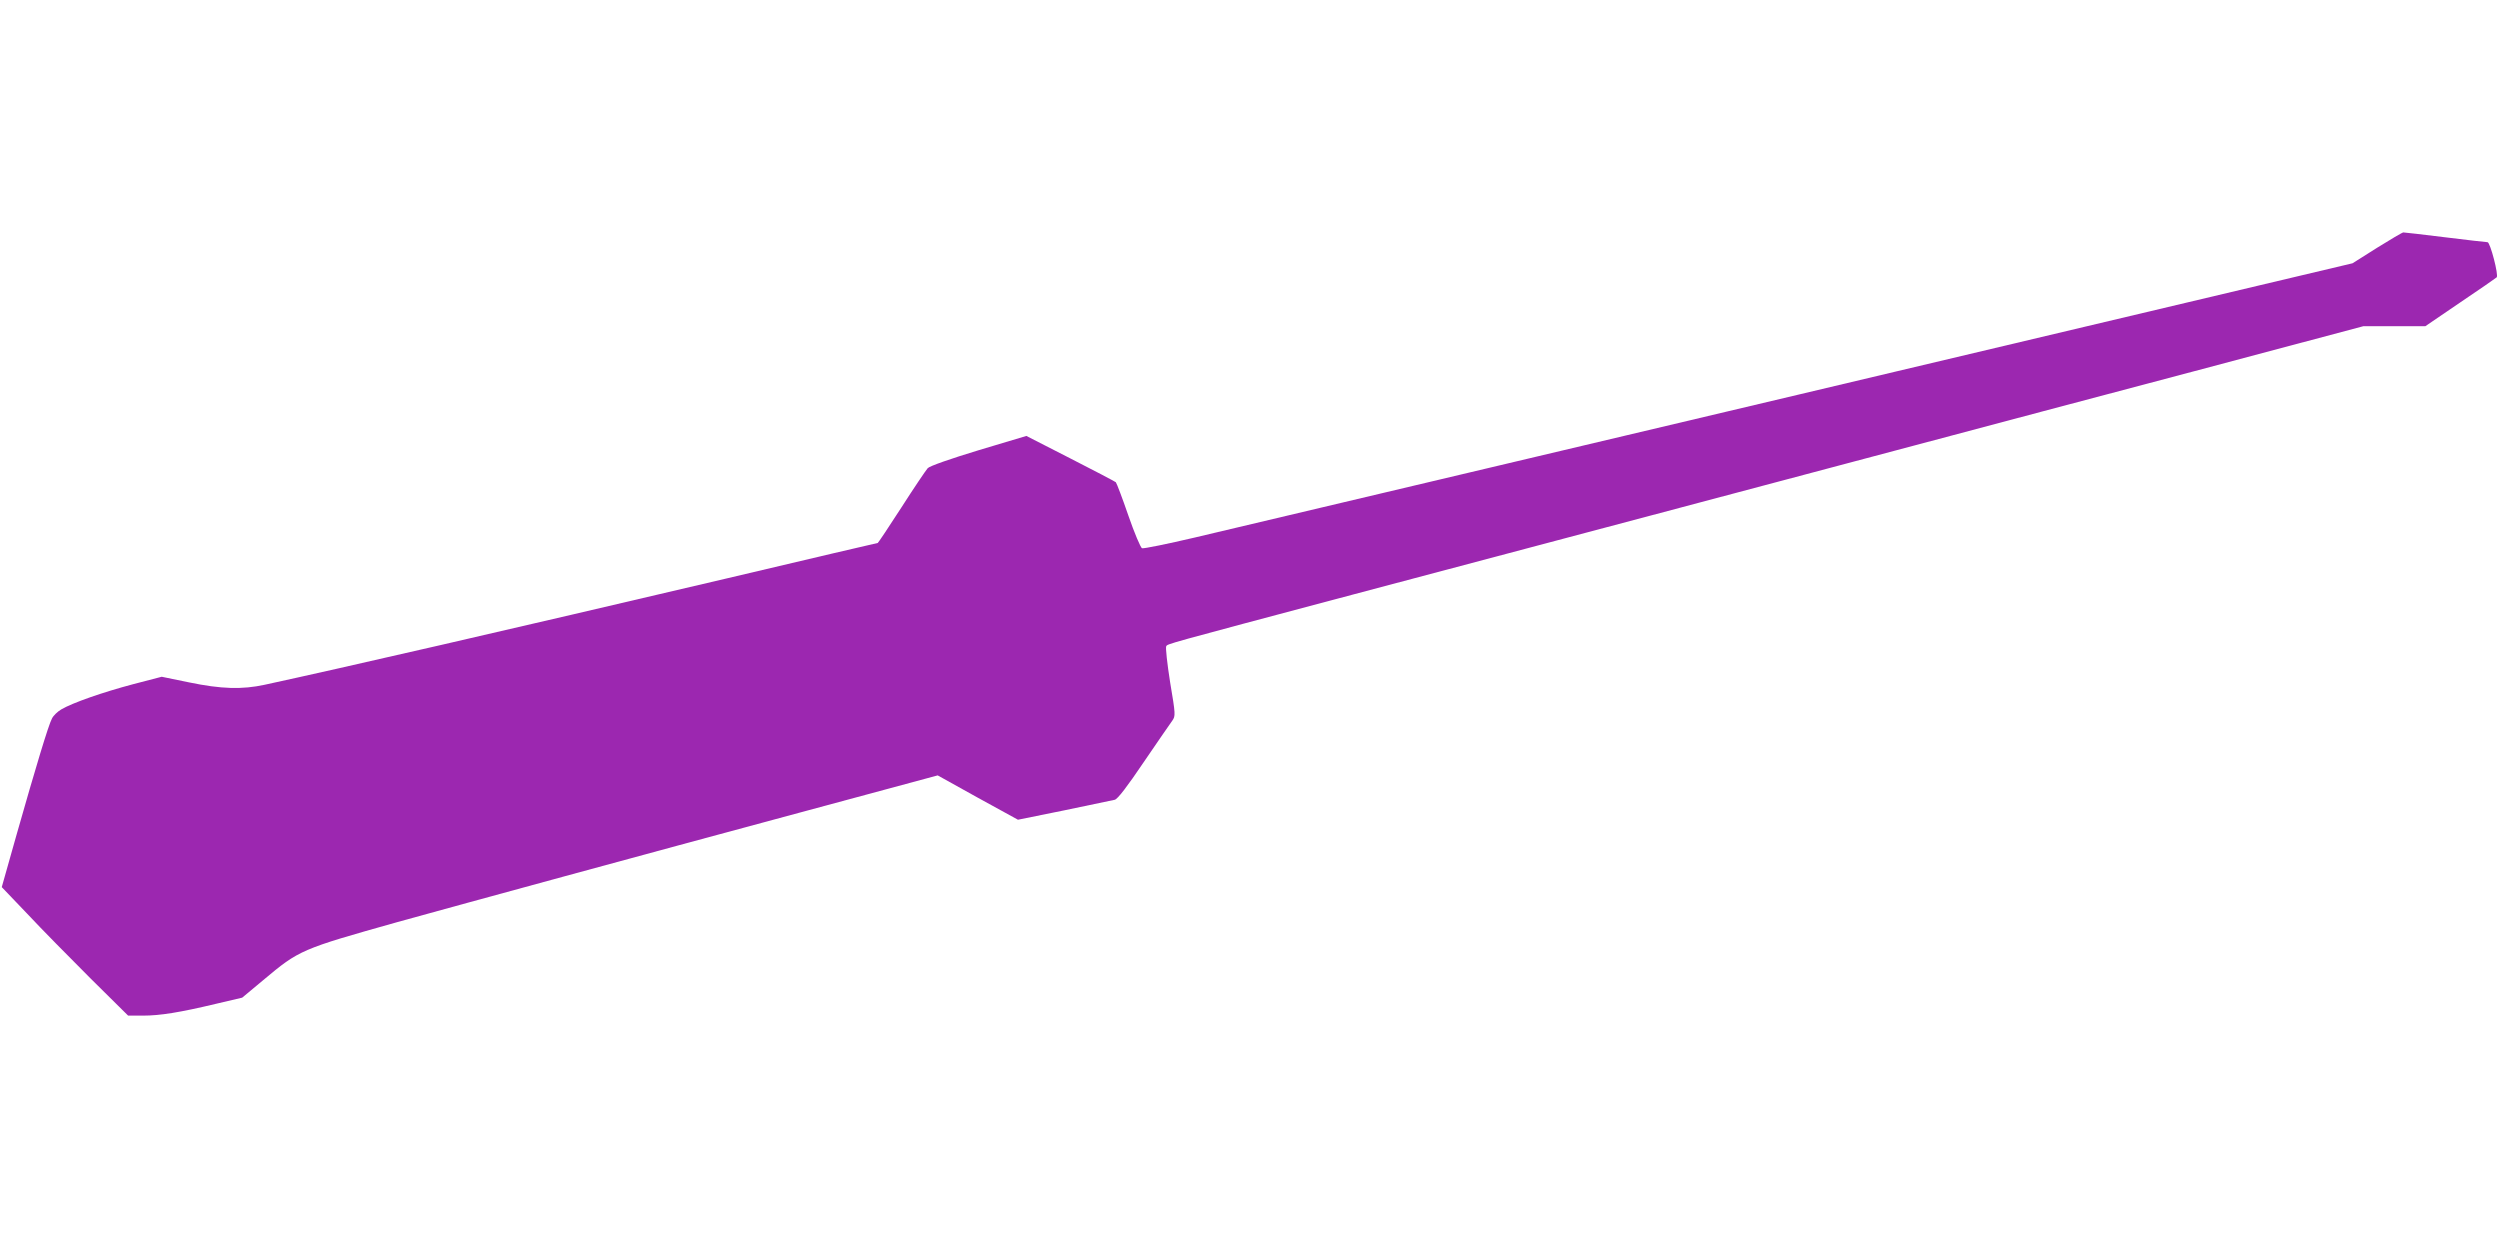 <?xml version="1.0" standalone="no"?>
<!DOCTYPE svg PUBLIC "-//W3C//DTD SVG 20010904//EN"
 "http://www.w3.org/TR/2001/REC-SVG-20010904/DTD/svg10.dtd">
<svg version="1.0" xmlns="http://www.w3.org/2000/svg"
 width="1280pt" height="640pt" viewBox="0 0 1280 640"
 preserveAspectRatio="xMidYMid meet">
<g transform="translate(0,640) scale(0.1,-0.1)"
fill="#9c27b0" stroke="none">
<path d="M12170 5131 l-125 -79 -2835 -672 c-1559 -369 -2951 -699 -3092 -732
-141 -33 -263 -58 -271 -55 -7 3 -39 78 -70 168 -31 90 -60 166 -64 170 -5 4
-109 59 -233 122 l-225 115 -244 -73 c-145 -44 -251 -81 -261 -92 -9 -10 -70
-100 -134 -200 -65 -101 -120 -183 -122 -183 -2 0 -349 -81 -771 -181 -1153
-271 -1962 -457 -2368 -545 -115 -25 -222 -22 -386 12 l-141 29 -146 -38
c-155 -41 -310 -95 -368 -129 -19 -11 -41 -32 -48 -47 -18 -33 -84 -253 -181
-594 l-76 -269 130 -136 c71 -76 217 -224 323 -330 l194 -192 76 0 c87 0 188
16 376 61 l132 31 108 90 c185 155 193 158 687 297 361 100 1241 340 2058 560
l708 191 205 -114 206 -113 237 48 c130 27 246 51 258 54 15 3 64 67 149 193
70 103 136 198 146 212 17 24 17 31 -11 197 -15 95 -24 178 -20 184 8 13 -17
6 949 263 404 107 1093 290 1530 406 437 116 1047 278 1355 360 308 82 951
253 1428 379 l868 231 158 0 159 0 179 122 c98 66 182 124 186 128 11 10 -33
180 -47 180 -6 0 -103 11 -216 25 -113 14 -209 25 -215 25 -5 0 -66 -36 -135
-79z"/>
</g>
</svg>

